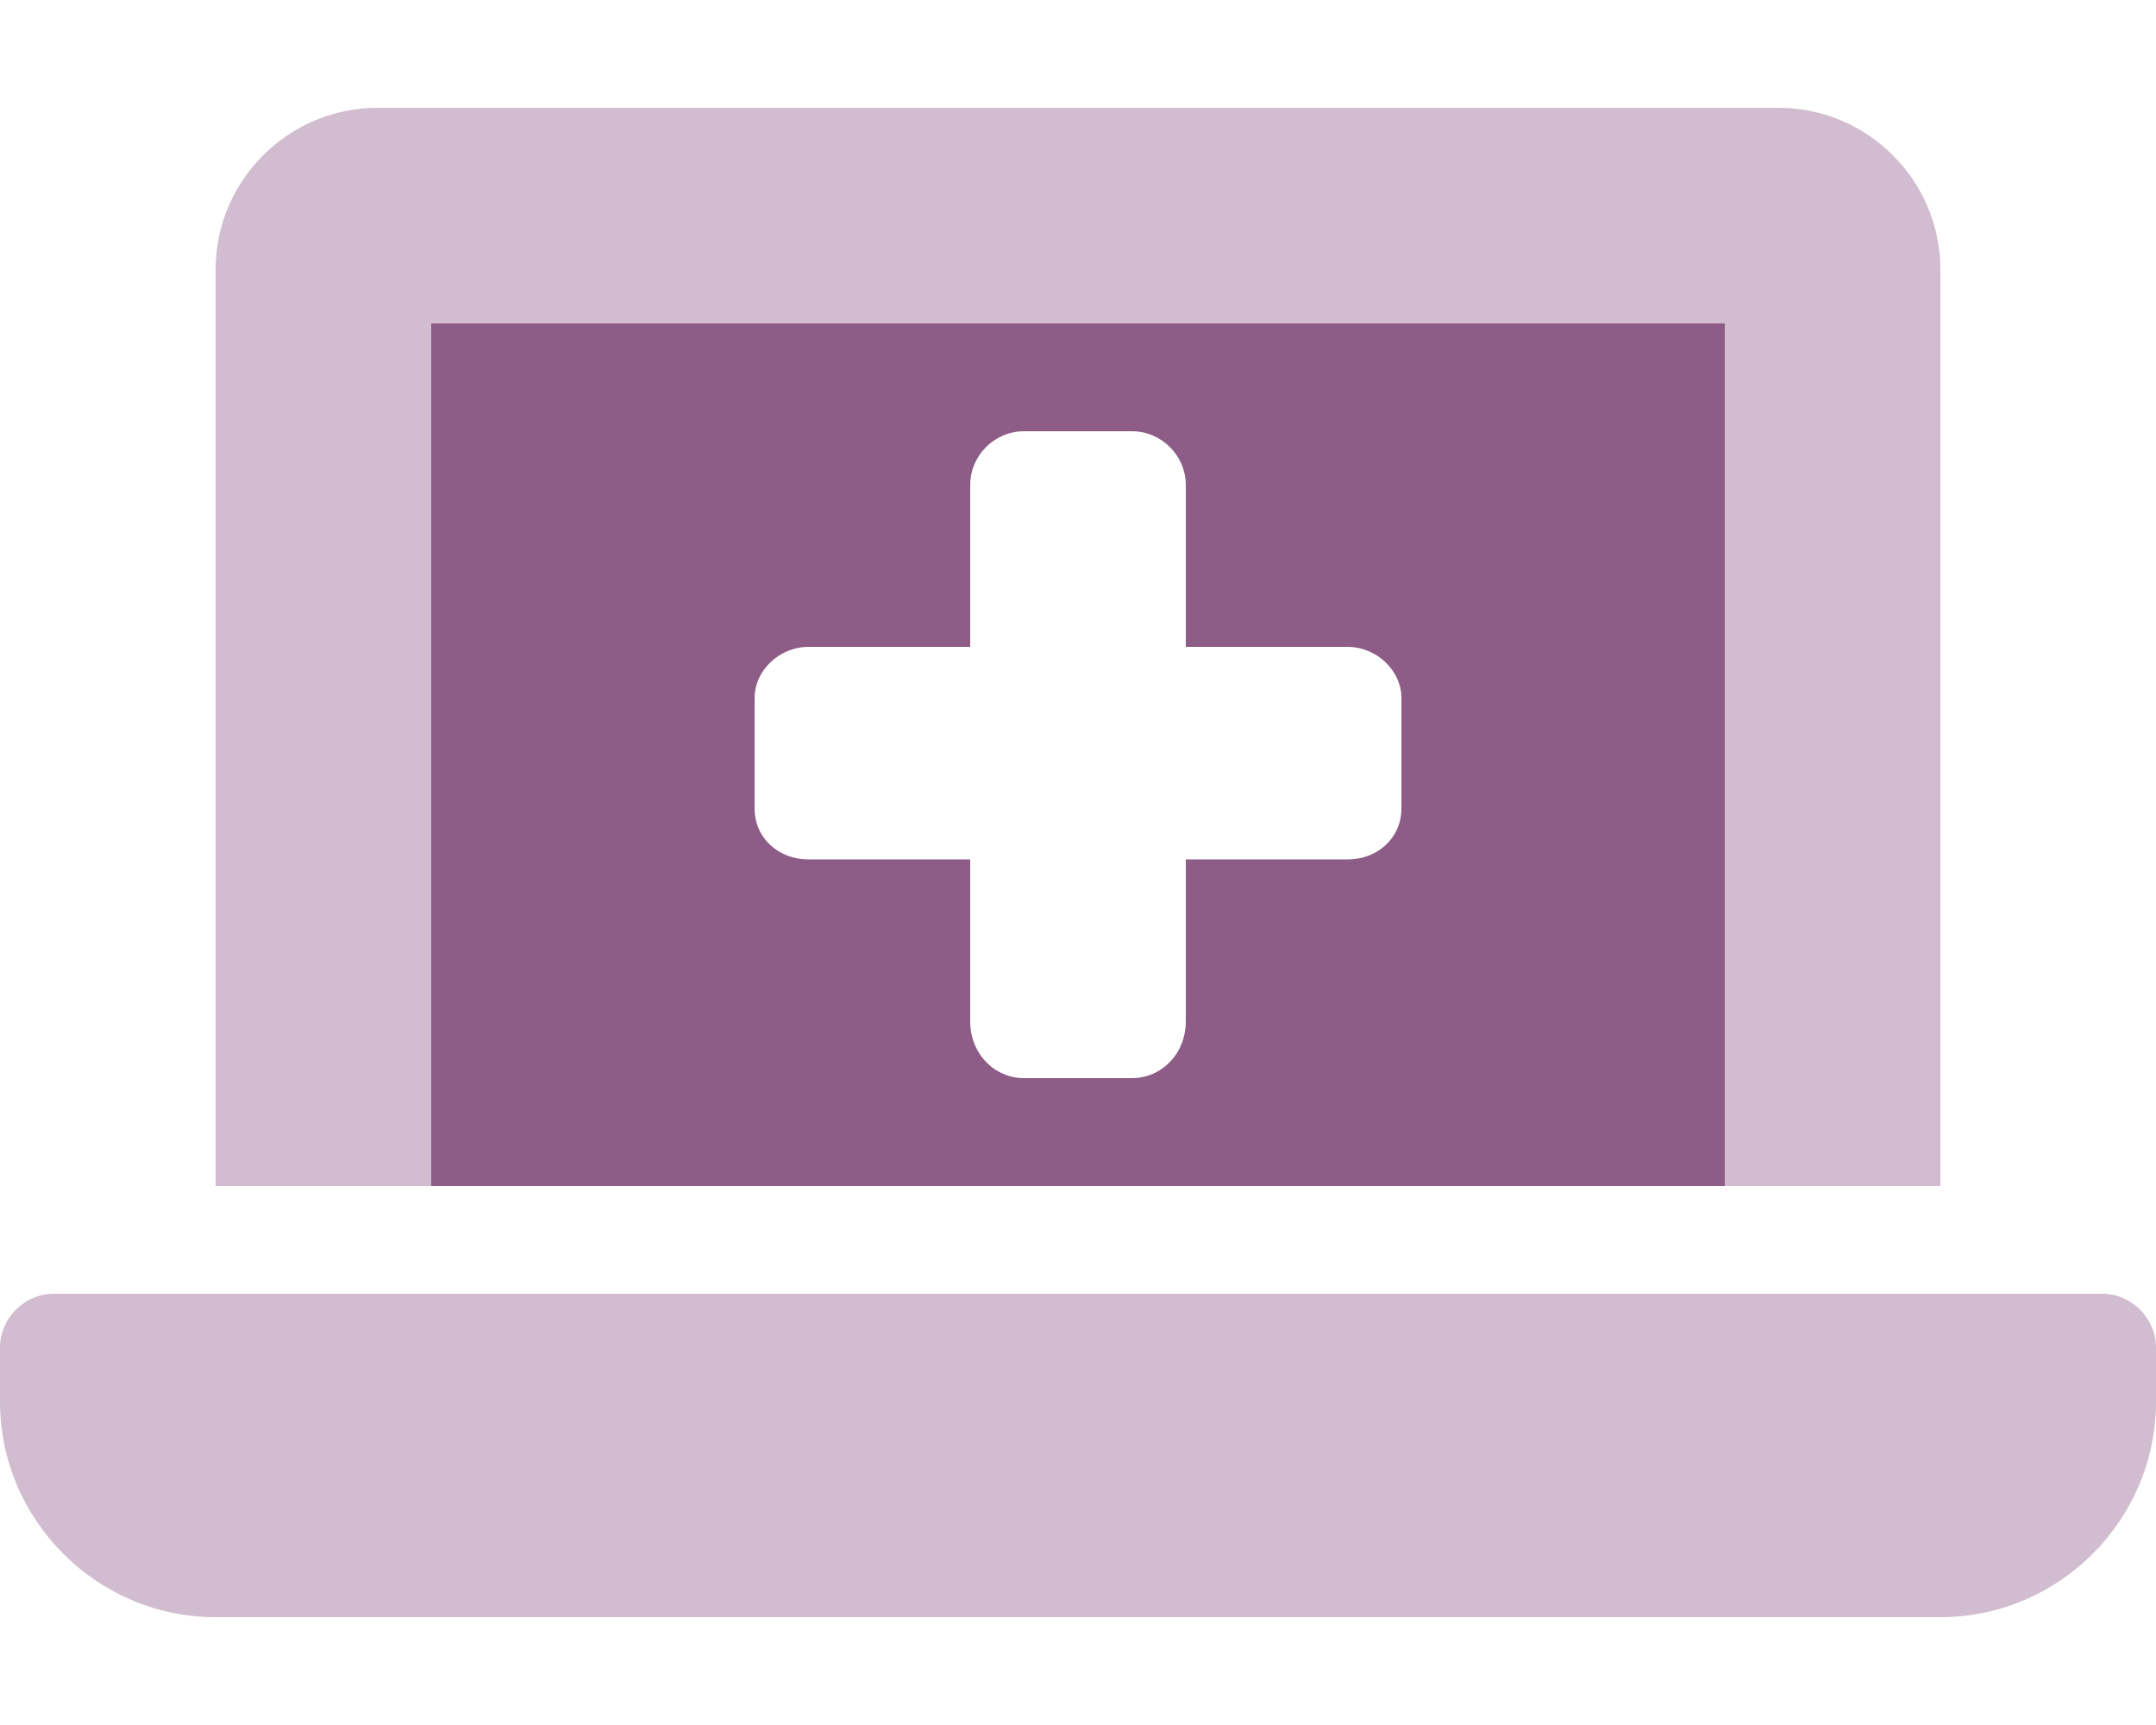 <?xml version="1.0" encoding="utf-8"?>
<!-- Generator: Adobe Illustrator 27.0.0, SVG Export Plug-In . SVG Version: 6.00 Build 0)  -->
<svg version="1.1" id="Layer_1" xmlns="http://www.w3.org/2000/svg" xmlns:xlink="http://www.w3.org/1999/xlink" x="0px" y="0px"
	 viewBox="0 0 640 512" style="enable-background:new 0 0 640 512;" xml:space="preserve">
<style type="text/css">
	.st0{fill:#8D5C87;}
	.st1{opacity:0.4;fill:#8D5C87;enable-background:new    ;}
</style>
<path class="st0" d="M128,96v256h384V96H128z M416,240c0,8.8-7.2,15.1-16,15.1h-48v48c0,9.7-7.2,16.9-16,16.9h-32
	c-8.8,0-16-7.2-16-16.9v-48h-48c-8.8,0-16-6.3-16-15.1v-32.9c0-7.9,7.2-15.1,16-15.1h48v-48c0-8.8,7.2-16,16-16h32
	c8.8,0,16,7.2,16,16v48h48c8.8,0,16,7.2,16,15.1V240z"/>
<path class="st1" d="M128,96h384v256h64V80c0-26.4-21.6-48-48-48H112c-26.4,0-48,21.6-48,48v272h64V96z M624,384H16
	c-8.8,0-16,7.3-16,16v16c0,35.2,28.8,64,64,64h512c35.2,0,64-28.8,64-64v-16C640,391.3,632.8,384,624,384z"/>
</svg>
